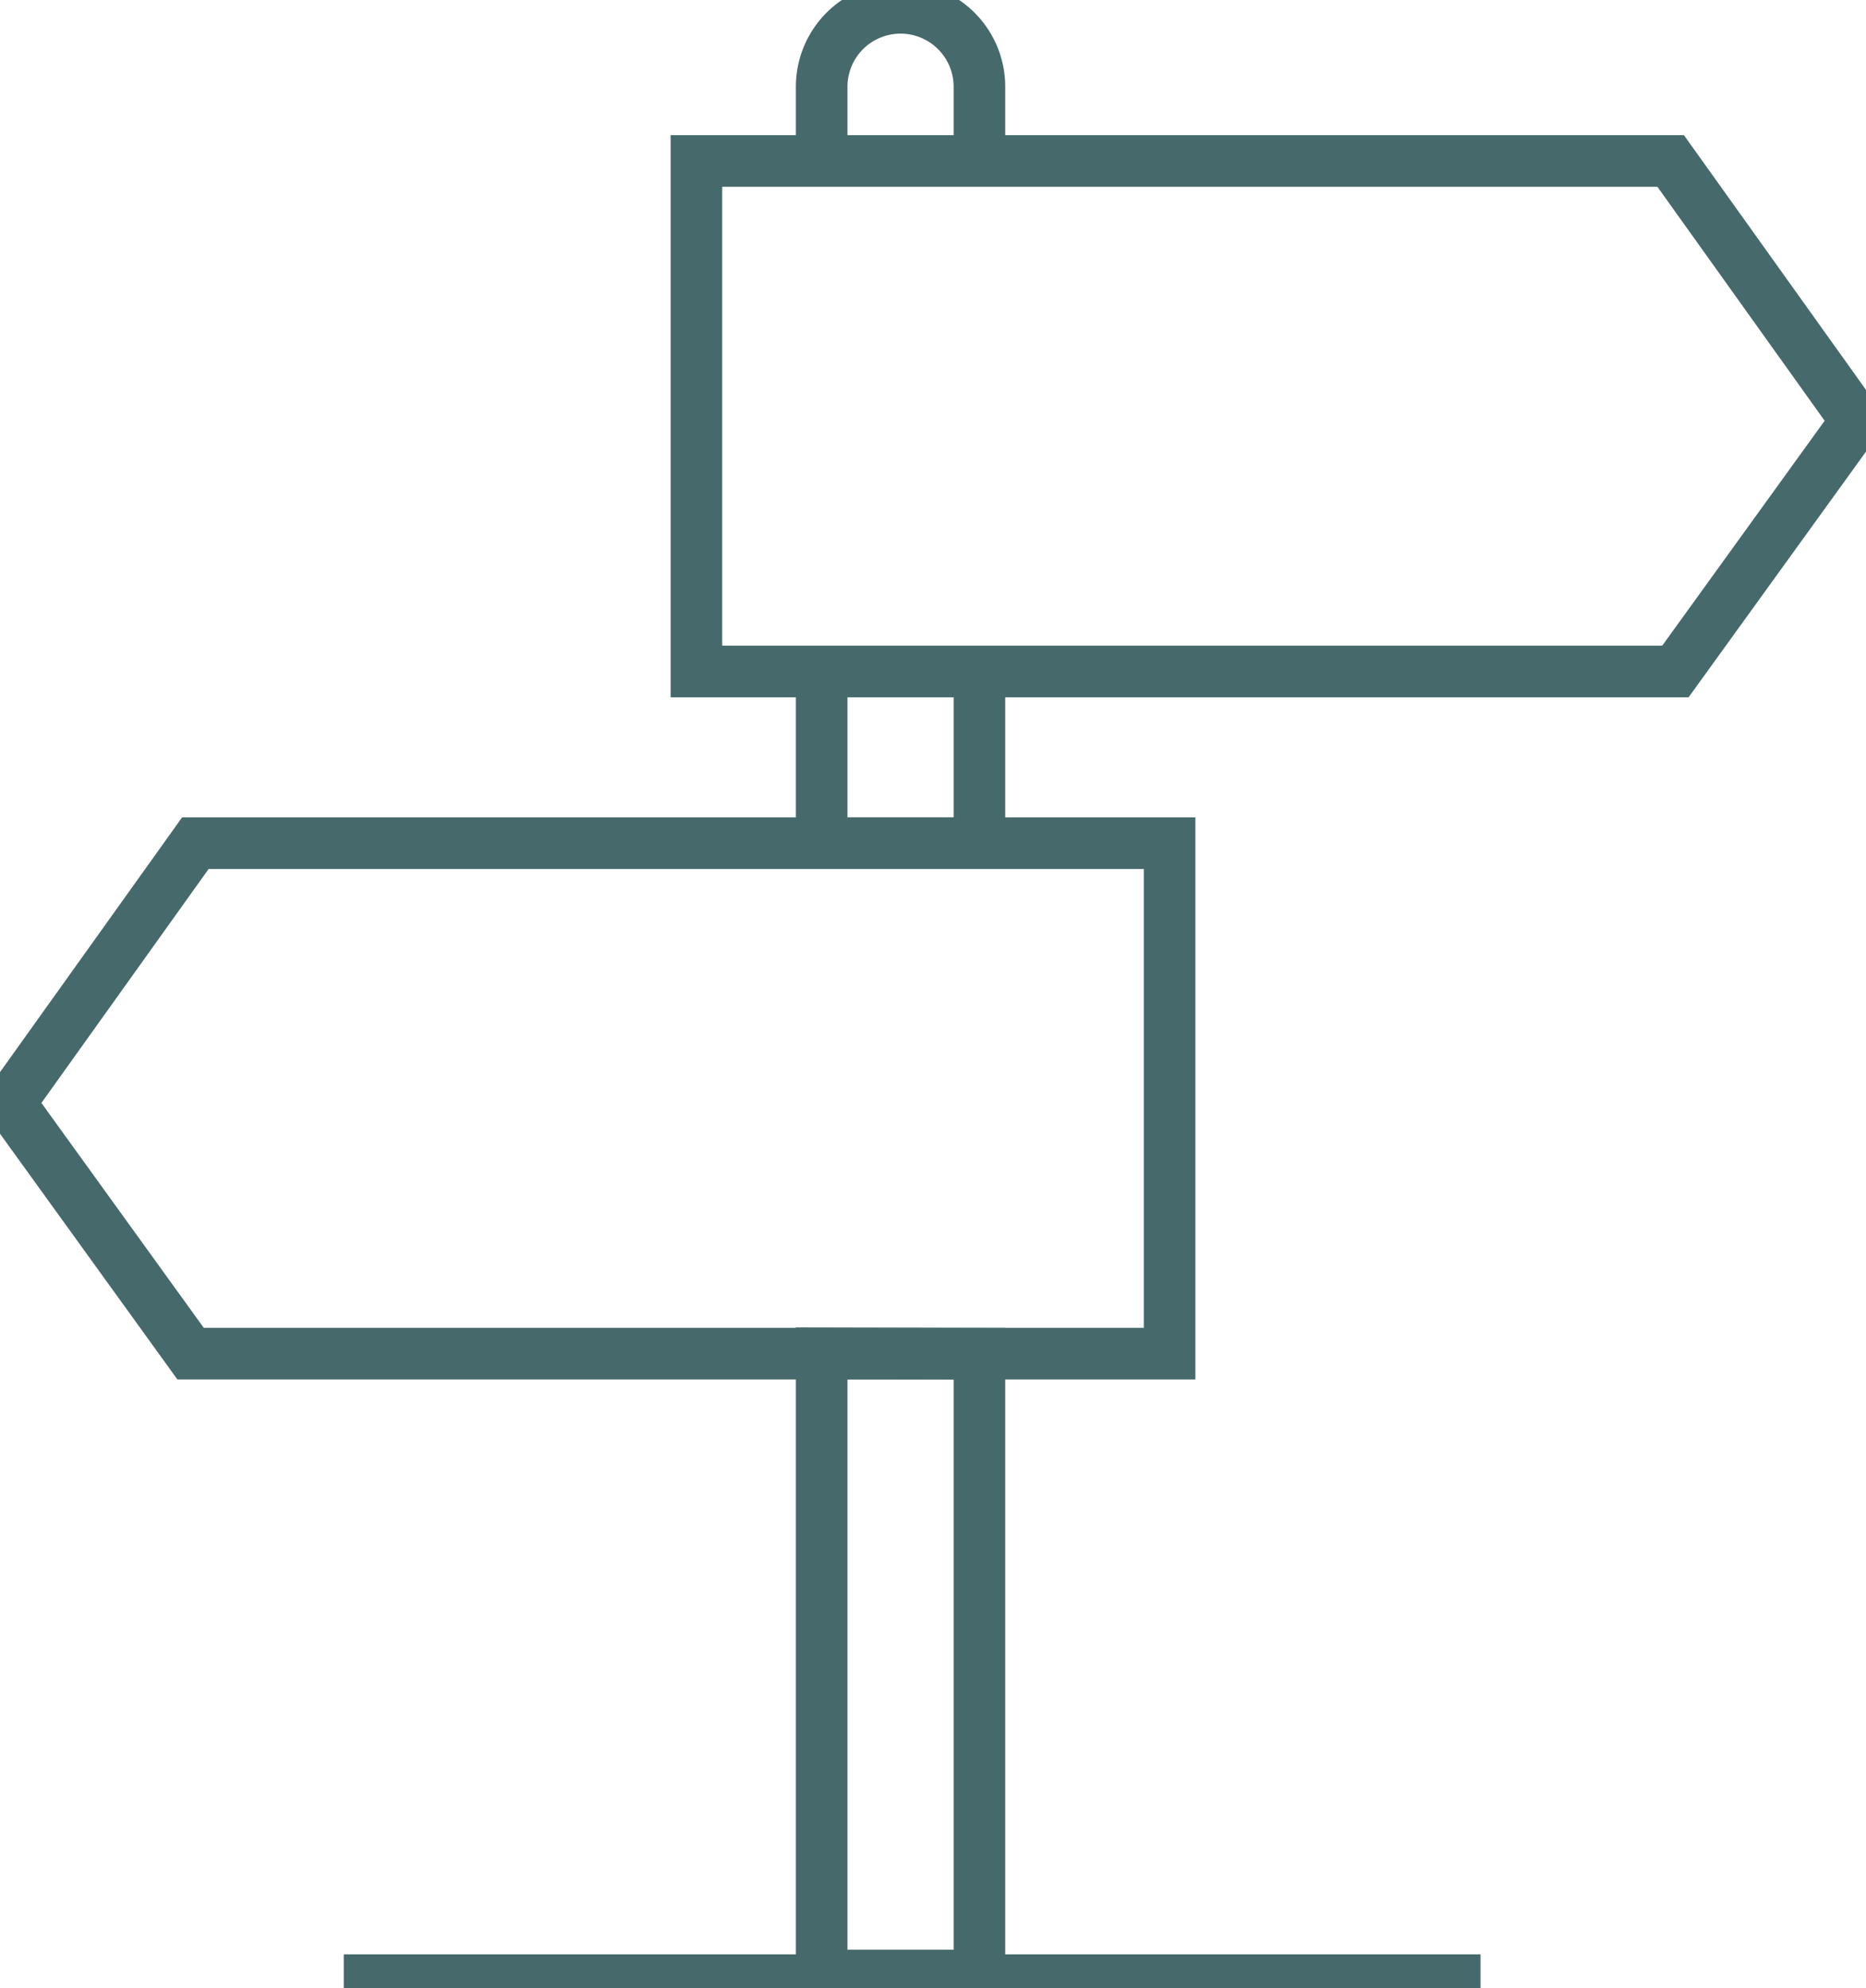 <svg xmlns="http://www.w3.org/2000/svg" xmlns:xlink="http://www.w3.org/1999/xlink" width="36.17" height="38.528" viewBox="0 0 36.17 38.528"><defs><clipPath id="a"><rect width="36.17" height="38.528" fill="none" stroke="#46696b" stroke-width="1"/></clipPath></defs><g clip-path="url(#a)"><path d="M44.375,10.257V20.15H63.352l3.508-4.857-3.6-5.036Z" transform="translate(-30.876 -7.137)" fill="none" stroke="#46696b" stroke-miterlimit="10" stroke-width="1"/><path d="M23.1,53.72v9.893H4.123L.616,58.756l3.6-5.036Z" transform="translate(-0.429 -37.379)" fill="none" stroke="#46696b" stroke-miterlimit="10" stroke-width="1"/><path d="M52.358,3.423V2.029a1.529,1.529,0,0,1,3.058,0V3.468" transform="translate(-36.431 -0.348)" fill="none" stroke="#46696b" stroke-miterlimit="10" stroke-width="1"/><line x1="3.058" transform="translate(15.927 38.286)" fill="none" stroke="#46696b" stroke-miterlimit="10" stroke-width="1"/><line x2="22.035" transform="translate(6.663 38.376)" fill="none" stroke="#46696b" stroke-miterlimit="10" stroke-width="1"/><path d="M55.416,98.279V86.227l-3.058-.007V98.279" transform="translate(-36.431 -59.992)" fill="none" stroke="#46696b" stroke-miterlimit="10" stroke-width="1"/><path d="M52.358,42.825v3.283h3.058V42.78" transform="translate(-36.431 -29.767)" fill="none" stroke="#46696b" stroke-miterlimit="10" stroke-width="1"/></g></svg>